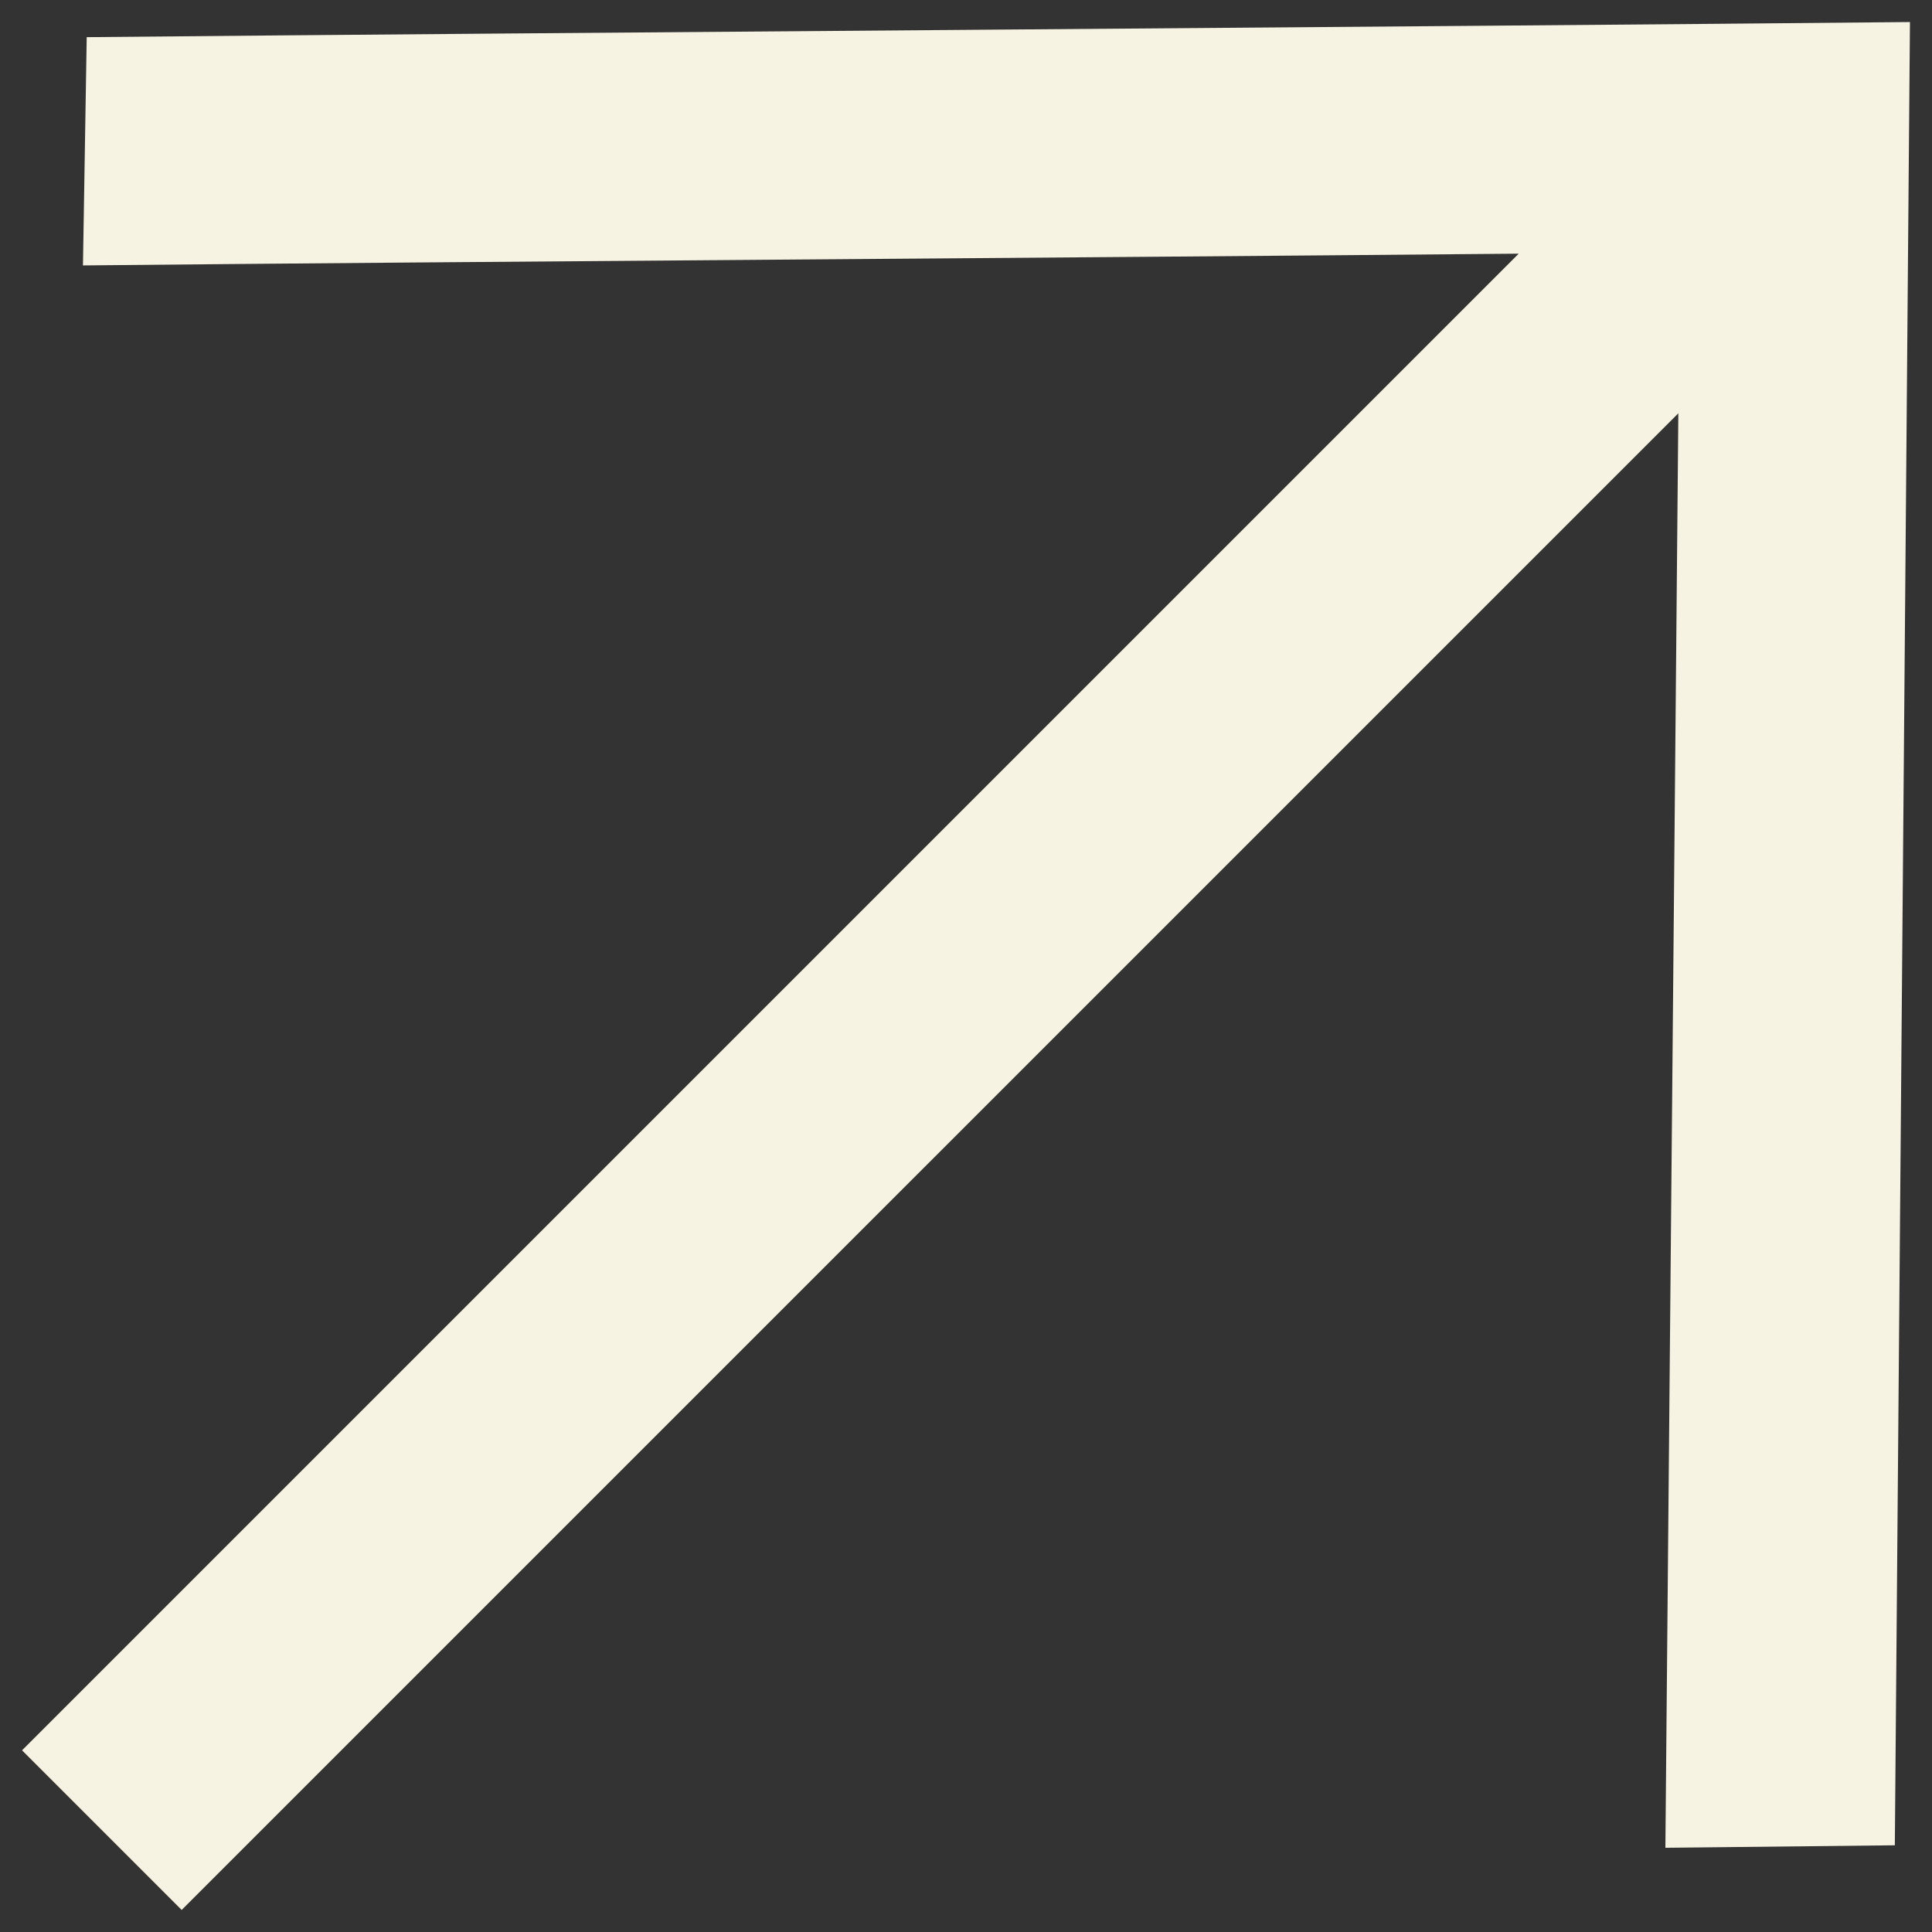 <?xml version="1.0" encoding="UTF-8"?> <svg xmlns="http://www.w3.org/2000/svg" width="34" height="34" viewBox="0 0 34 34" fill="none"><rect x="0" y="0" width="34" height="34" fill="#333333" stroke="none"/><path d="M33.346 32.474L33.612 0.388C25.576 0.466 9.563 0.576 1.526 0.654L1.46 4.671C8.689 4.6 18.285 4.541 26.727 4.464L0.388 30.803L3.197 33.612L29.536 7.273L29.308 32.518L33.346 32.474Z" fill="#F7F3E3"></path></svg> 